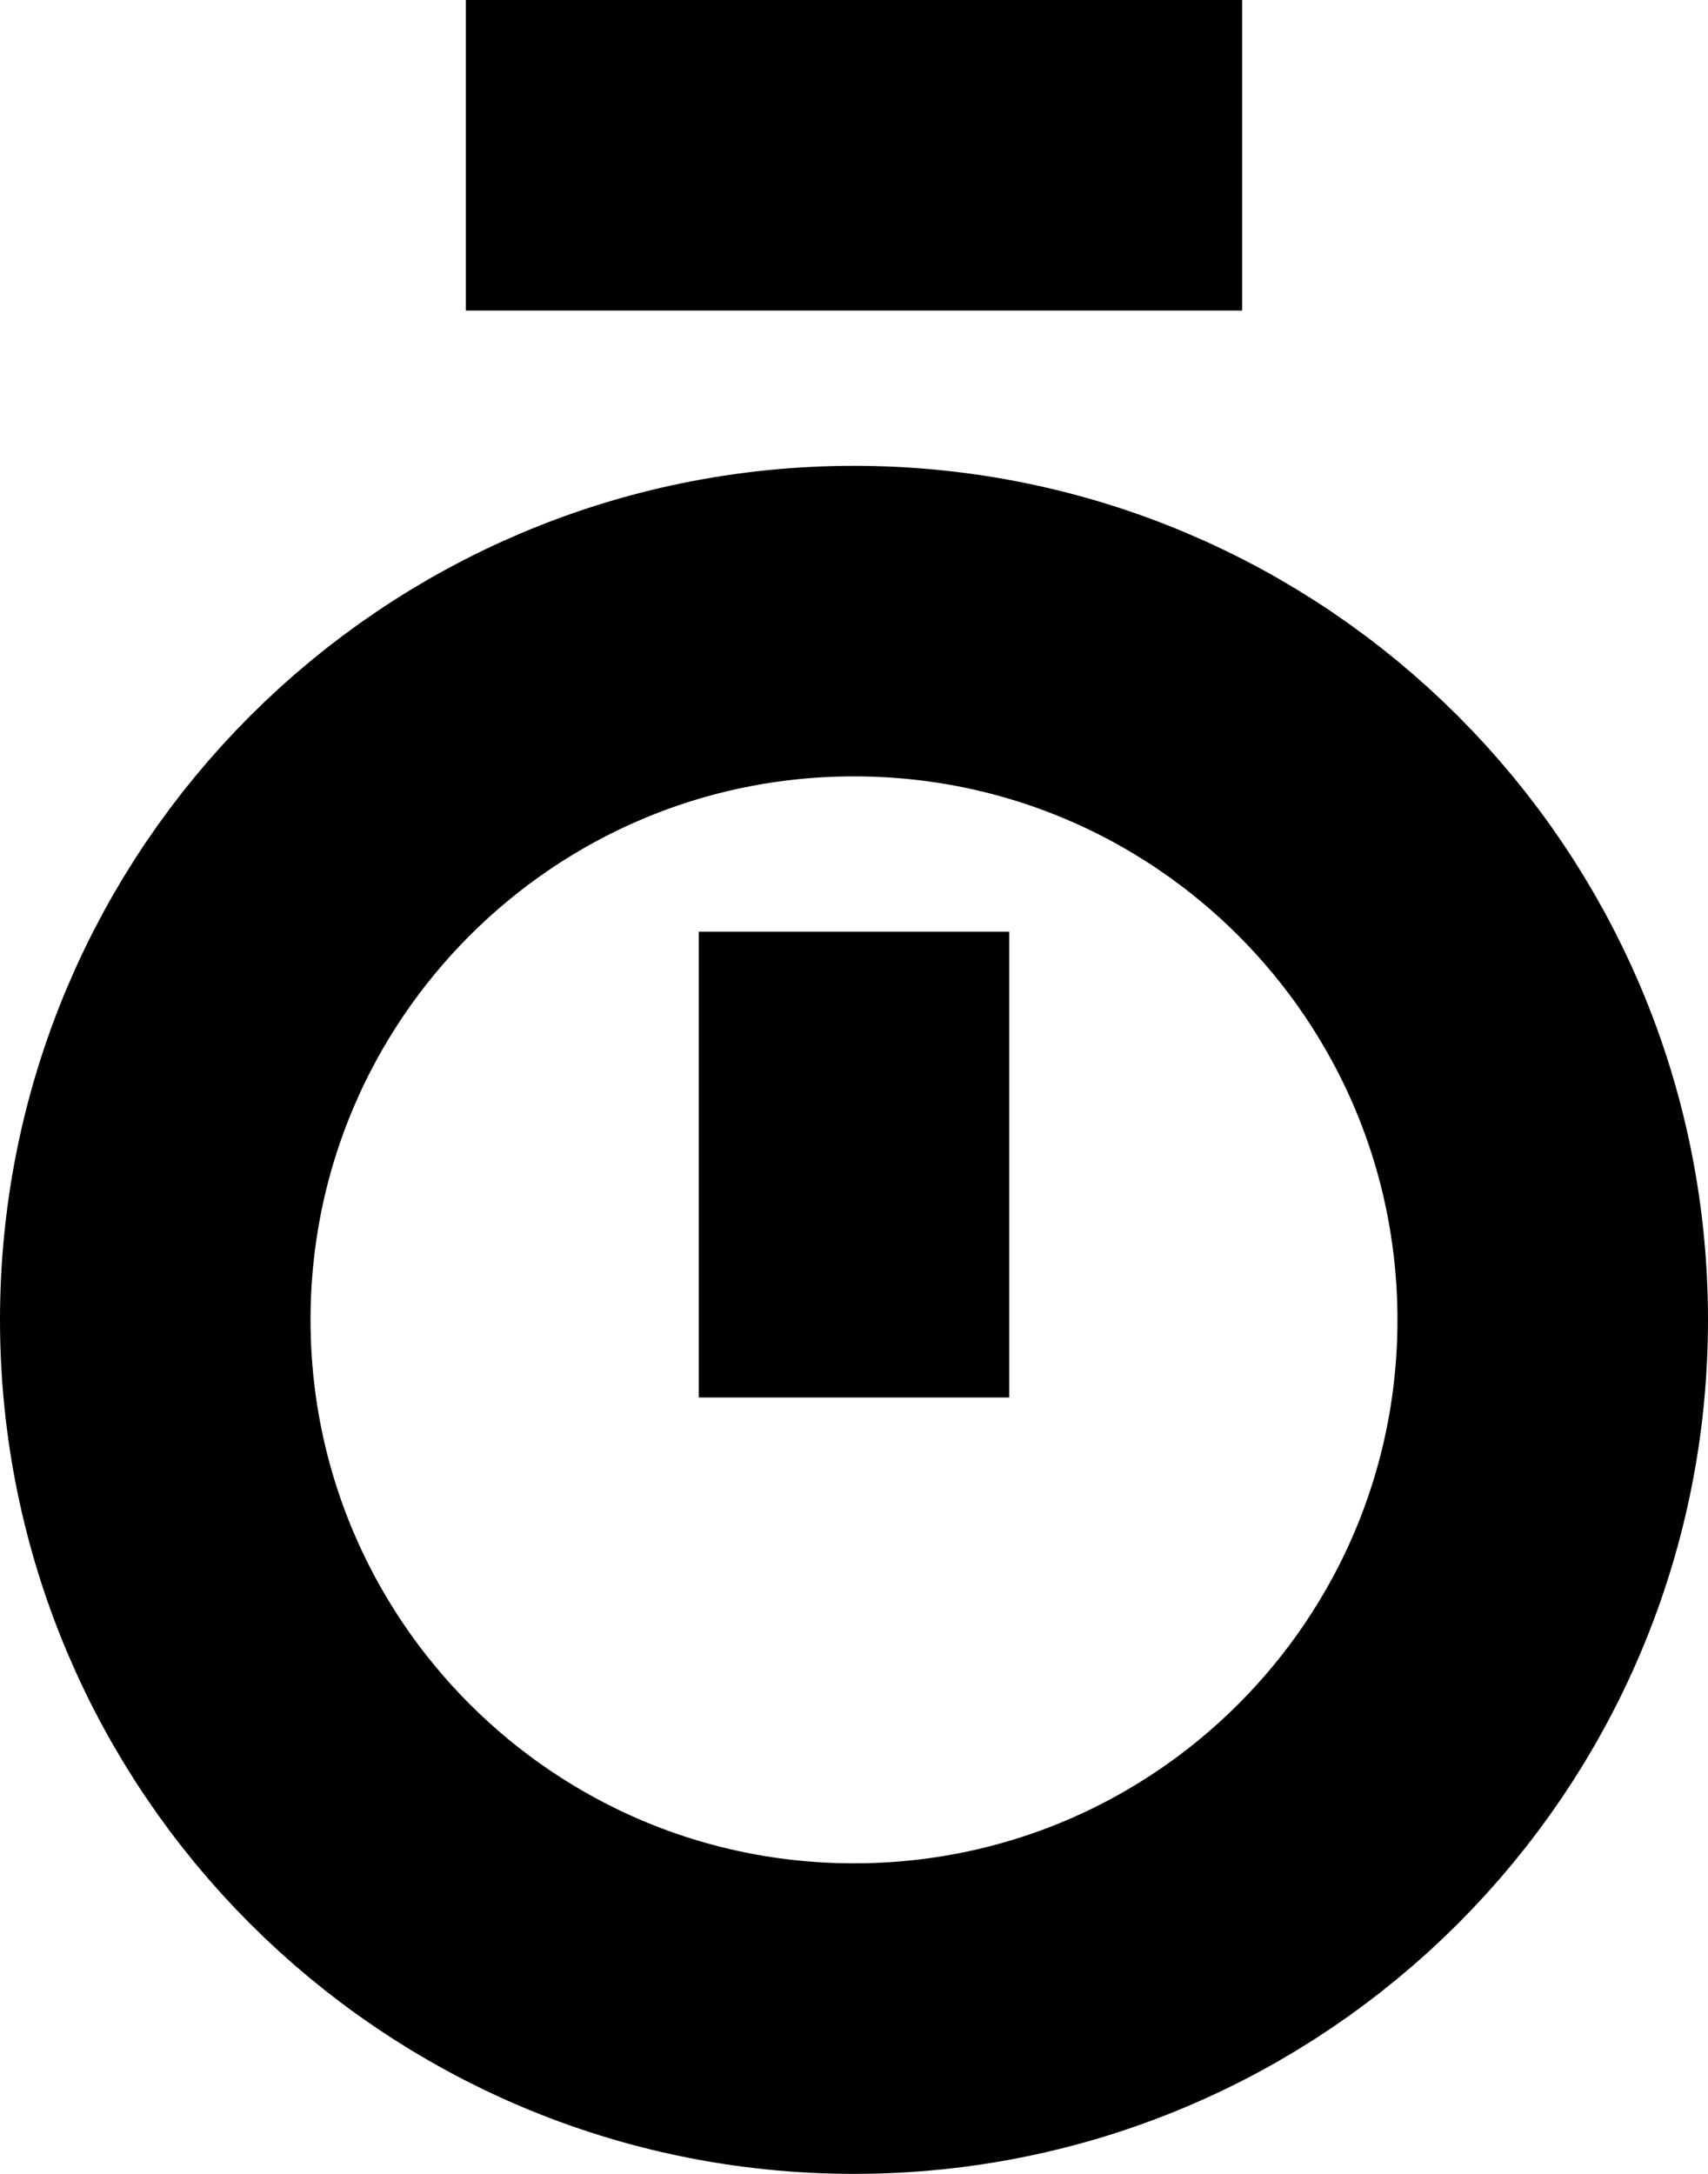 <?xml version="1.0" encoding="UTF-8"?> <svg xmlns="http://www.w3.org/2000/svg" width="22" height="28" viewBox="0 0 22 28" fill="none"> <path d="M8 2H14" stroke="black" stroke-width="4" stroke-linecap="square"></path> <path d="M11 14L11 16" stroke="black" stroke-width="4" stroke-linecap="square"></path> <path d="M11 26C15.971 26 20 21.971 20 17C20 12.029 15.971 8 11 8C6.029 8 2 12.029 2 17C2 21.971 6.029 26 11 26Z" stroke="black" stroke-width="4" stroke-linecap="round"></path> </svg> 
